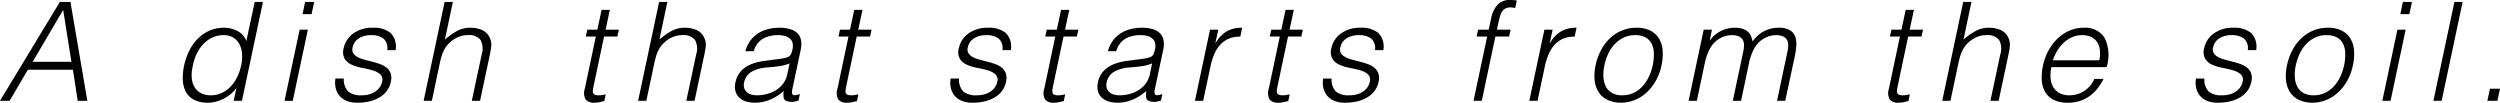 <svg xmlns="http://www.w3.org/2000/svg" width="364.12" height="14.96" viewBox="0 0 364.12 14.96">
  <path id="パス_3169" data-name="パス 3169" d="M.3,0,9.02-14.4h1.54L13.02,0h-1.4l-.7-4.52H4.36L1.7,0ZM5.06-5.68H10.7L9.5-13.24Zm30.38.46a5.775,5.775,0,0,0,.11-1.67,3.516,3.516,0,0,0-.39-1.38,2.461,2.461,0,0,0-.89-.94,2.608,2.608,0,0,0-1.39-.35,3.832,3.832,0,0,0-1.7.37,4.386,4.386,0,0,0-1.34,1.01,5.606,5.606,0,0,0-.96,1.49,7.375,7.375,0,0,0-.54,1.83,5.054,5.054,0,0,0-.09,1.73,2.95,2.95,0,0,0,.47,1.27,2.292,2.292,0,0,0,.95.79,3.211,3.211,0,0,0,1.35.27,3.673,3.673,0,0,0,1.57-.34,4.347,4.347,0,0,0,1.3-.93,5.311,5.311,0,0,0,.96-1.4A7.722,7.722,0,0,0,35.44-5.22ZM37.4-14.4h1.2L35.54,0h-1.2l.38-1.82h-.04a4.127,4.127,0,0,1-.86.91,5.737,5.737,0,0,1-1.04.65,5.819,5.819,0,0,1-1.09.4,4.257,4.257,0,0,1-1.05.14,4.42,4.42,0,0,1-2.06-.42,2.821,2.821,0,0,1-1.2-1.15,3.97,3.97,0,0,1-.45-1.73,8.369,8.369,0,0,1,.19-2.14,9.608,9.608,0,0,1,.72-2.08,6.549,6.549,0,0,1,1.21-1.75,5.693,5.693,0,0,1,1.7-1.2,5.047,5.047,0,0,1,2.15-.45,4.171,4.171,0,0,1,2.01.49A2.658,2.658,0,0,1,36.18-8.7ZM41.74,0l2.2-10.36h1.2L42.94,0Zm2.62-12.62.38-1.78h1.32l-.38,1.78Zm6.02,9.38a2.508,2.508,0,0,0,.63,1.89,2.9,2.9,0,0,0,1.97.55,3.91,3.91,0,0,0,1.17-.16,3.008,3.008,0,0,0,.88-.43,2.475,2.475,0,0,0,.6-.61,2.019,2.019,0,0,0,.31-.72,1.114,1.114,0,0,0-.25-1.13,2.86,2.86,0,0,0-1.11-.58,14.175,14.175,0,0,0-1.52-.36,6.685,6.685,0,0,1-1.5-.45,2.365,2.365,0,0,1-1.05-.86,2.046,2.046,0,0,1-.15-1.58,3.5,3.5,0,0,1,1.4-2.13,4.677,4.677,0,0,1,2.86-.83,3.846,3.846,0,0,1,2.56.75,2.826,2.826,0,0,1,.74,2.51H56.7a1.837,1.837,0,0,0-.56-1.69,2.831,2.831,0,0,0-1.76-.49,3.193,3.193,0,0,0-1.85.49,2,2,0,0,0-.87,1.29,1.084,1.084,0,0,0,.1.86,1.654,1.654,0,0,0,.64.56,4.776,4.776,0,0,0,.98.37q.56.15,1.15.3t1.14.35a3.191,3.191,0,0,1,.95.53,1.881,1.881,0,0,1,.58.83,2.26,2.26,0,0,1,.02,1.24,3.3,3.3,0,0,1-.59,1.31,3.628,3.628,0,0,1-1.08.95,5.249,5.249,0,0,1-1.46.57,7.56,7.56,0,0,1-1.73.19A4.089,4.089,0,0,1,50.79.01a2.67,2.67,0,0,1-1.05-.75,2.676,2.676,0,0,1-.55-1.12,3.531,3.531,0,0,1-.03-1.38ZM62,0l3.06-14.4h1.2L65.1-8.92a10.341,10.341,0,0,1,1.75-1.24,3.968,3.968,0,0,1,1.95-.48,4.207,4.207,0,0,1,1.71.33,2.214,2.214,0,0,1,1.13,1.15,2.24,2.24,0,0,1,.21,1.15,9.529,9.529,0,0,1-.19,1.23L70.22,0h-1.2l1.44-6.76a2.74,2.74,0,0,0-.17-2.1,2.162,2.162,0,0,0-1.91-.7,3.271,3.271,0,0,0-1.06.17,4.137,4.137,0,0,0-.93.45,4.225,4.225,0,0,0-.77.64,3.716,3.716,0,0,0-.56.76,4.9,4.9,0,0,0-.42.96q-.14.46-.26,1L63.2,0ZM88.32.04q-.22.04-.61.14a3.331,3.331,0,0,1-.83.1,1.562,1.562,0,0,1-1.27-.45,1.97,1.97,0,0,1-.13-1.61l1.6-7.58H85.62l.22-1H87.3l.62-2.88h1.2l-.62,2.88h1.94l-.22,1H88.28l-1.5,7.1q-.08.38-.12.66a.919.919,0,0,0,.03.46.454.454,0,0,0,.26.26,1.545,1.545,0,0,0,.57.08,3.1,3.1,0,0,0,.49-.04q.25-.04.51-.1ZM93.24,0,96.3-14.4h1.2L96.34-8.92a10.34,10.34,0,0,1,1.75-1.24,3.968,3.968,0,0,1,1.95-.48,4.207,4.207,0,0,1,1.71.33,2.214,2.214,0,0,1,1.13,1.15,2.24,2.24,0,0,1,.21,1.15,9.53,9.53,0,0,1-.19,1.23L101.46,0h-1.2l1.44-6.76a2.74,2.74,0,0,0-.17-2.1,2.162,2.162,0,0,0-1.91-.7,3.271,3.271,0,0,0-1.06.17,4.137,4.137,0,0,0-.93.45,4.225,4.225,0,0,0-.77.64,3.717,3.717,0,0,0-.56.76,4.9,4.9,0,0,0-.42.96q-.14.46-.26,1L94.44,0ZM115.3-5.44a7.082,7.082,0,0,1-1.63.42q-.79.1-1.59.16a5.259,5.259,0,0,0-2.29.62,2.278,2.278,0,0,0-1.11,1.58,1.565,1.565,0,0,0,.02.83,1.3,1.3,0,0,0,.39.58,1.729,1.729,0,0,0,.65.34,2.863,2.863,0,0,0,.8.11,5.8,5.8,0,0,0,1.43-.18,4.808,4.808,0,0,0,1.32-.55,3.817,3.817,0,0,0,1.05-.94,3.445,3.445,0,0,0,.62-1.35Zm-1.9-.6q.34-.04.83-.12a3.813,3.813,0,0,0,.83-.22.816.816,0,0,0,.47-.47,3.924,3.924,0,0,0,.19-.61,2.28,2.28,0,0,0,.04-.84,1.266,1.266,0,0,0-.31-.66,1.663,1.663,0,0,0-.7-.44,3.485,3.485,0,0,0-1.15-.16,4.456,4.456,0,0,0-2.16.5,3.047,3.047,0,0,0-1.36,1.84h-1.22a4.706,4.706,0,0,1,.75-1.57,4.229,4.229,0,0,1,1.15-1.06,4.9,4.9,0,0,1,1.45-.6,6.946,6.946,0,0,1,1.63-.19,5.646,5.646,0,0,1,1.43.17,2.659,2.659,0,0,1,1.08.54,1.888,1.888,0,0,1,.59.99,3.448,3.448,0,0,1-.02,1.52l-1.2,5.64q-.16.7.05.89t1.03-.09l-.2.94-.43.12a2.07,2.07,0,0,1-.55.08A2.306,2.306,0,0,1,115.1.1q-.58-.1-.66-.55a2.768,2.768,0,0,1,.02-.99,7.02,7.02,0,0,1-2.01,1.28,5.758,5.758,0,0,1-2.21.44A4.332,4.332,0,0,1,108.97.1a2.448,2.448,0,0,1-.99-.56,2.046,2.046,0,0,1-.56-.93,2.7,2.7,0,0,1,0-1.31q.54-2.64,4.28-3.12ZM125.12.04q-.22.04-.61.14a3.331,3.331,0,0,1-.83.1,1.562,1.562,0,0,1-1.27-.45,1.97,1.97,0,0,1-.13-1.61l1.6-7.58h-1.46l.22-1h1.46l.62-2.88h1.2l-.62,2.88h1.94l-.22,1h-1.94l-1.5,7.1q-.08.38-.12.66a.919.919,0,0,0,.03.46.454.454,0,0,0,.26.26,1.545,1.545,0,0,0,.57.08,3.1,3.1,0,0,0,.49-.04q.25-.04.51-.1Zm14.86-3.28a2.508,2.508,0,0,0,.63,1.89,2.9,2.9,0,0,0,1.97.55,3.91,3.91,0,0,0,1.17-.16,3.007,3.007,0,0,0,.88-.43,2.475,2.475,0,0,0,.6-.61,2.019,2.019,0,0,0,.31-.72,1.114,1.114,0,0,0-.25-1.13,2.86,2.86,0,0,0-1.11-.58,14.174,14.174,0,0,0-1.52-.36,6.685,6.685,0,0,1-1.5-.45,2.365,2.365,0,0,1-1.05-.86,2.046,2.046,0,0,1-.15-1.58,3.5,3.5,0,0,1,1.4-2.13,4.677,4.677,0,0,1,2.86-.83,3.846,3.846,0,0,1,2.56.75,2.826,2.826,0,0,1,.74,2.51H146.3a1.837,1.837,0,0,0-.56-1.69,2.831,2.831,0,0,0-1.76-.49,3.193,3.193,0,0,0-1.85.49,2,2,0,0,0-.87,1.29,1.084,1.084,0,0,0,.1.86,1.654,1.654,0,0,0,.64.56,4.776,4.776,0,0,0,.98.37q.56.15,1.15.3t1.14.35a3.191,3.191,0,0,1,.95.53,1.881,1.881,0,0,1,.58.83,2.26,2.26,0,0,1,.02,1.24,3.305,3.305,0,0,1-.59,1.31,3.628,3.628,0,0,1-1.08.95,5.249,5.249,0,0,1-1.46.57,7.56,7.56,0,0,1-1.73.19,4.089,4.089,0,0,1-1.57-.27,2.67,2.67,0,0,1-1.05-.75,2.676,2.676,0,0,1-.55-1.12,3.531,3.531,0,0,1-.03-1.38ZM155.24.04q-.22.04-.61.14a3.331,3.331,0,0,1-.83.1,1.562,1.562,0,0,1-1.27-.45,1.97,1.97,0,0,1-.13-1.61L154-9.36h-1.46l.22-1h1.46l.62-2.88h1.2l-.62,2.88h1.94l-.22,1H155.2l-1.5,7.1q-.08.38-.12.66a.92.92,0,0,0,.03.46.454.454,0,0,0,.26.26,1.545,1.545,0,0,0,.57.08,3.1,3.1,0,0,0,.49-.04q.25-.04.51-.1ZM168.1-5.44a7.082,7.082,0,0,1-1.63.42q-.79.1-1.59.16a5.259,5.259,0,0,0-2.29.62,2.278,2.278,0,0,0-1.11,1.58,1.565,1.565,0,0,0,.02.83,1.3,1.3,0,0,0,.39.58,1.729,1.729,0,0,0,.65.34,2.863,2.863,0,0,0,.8.11,5.8,5.8,0,0,0,1.43-.18,4.808,4.808,0,0,0,1.32-.55,3.817,3.817,0,0,0,1.05-.94,3.444,3.444,0,0,0,.62-1.35Zm-1.9-.6q.34-.04.83-.12a3.813,3.813,0,0,0,.83-.22.816.816,0,0,0,.47-.47,3.922,3.922,0,0,0,.19-.61,2.28,2.28,0,0,0,.04-.84,1.266,1.266,0,0,0-.31-.66,1.663,1.663,0,0,0-.7-.44,3.486,3.486,0,0,0-1.15-.16,4.456,4.456,0,0,0-2.16.5,3.048,3.048,0,0,0-1.36,1.84h-1.22a4.705,4.705,0,0,1,.75-1.57,4.229,4.229,0,0,1,1.15-1.06,4.9,4.9,0,0,1,1.45-.6,6.946,6.946,0,0,1,1.63-.19,5.646,5.646,0,0,1,1.43.17,2.659,2.659,0,0,1,1.08.54,1.888,1.888,0,0,1,.59.99,3.449,3.449,0,0,1-.02,1.52l-1.2,5.64q-.16.7.05.89t1.03-.09l-.2.94-.43.12a2.07,2.07,0,0,1-.55.08A2.306,2.306,0,0,1,167.9.1q-.58-.1-.66-.55a2.768,2.768,0,0,1,.02-.99,7.02,7.02,0,0,1-2.01,1.28,5.758,5.758,0,0,1-2.21.44A4.332,4.332,0,0,1,161.77.1a2.449,2.449,0,0,1-.99-.56,2.046,2.046,0,0,1-.56-.93,2.7,2.7,0,0,1,0-1.31q.54-2.64,4.28-3.12ZM175.54,0h-1.2l2.2-10.36h1.2l-.42,1.94h.04a4.673,4.673,0,0,1,1.66-1.73,4.547,4.547,0,0,1,2.2-.49l-.28,1.3a3.878,3.878,0,0,0-1.73.32,3.721,3.721,0,0,0-1.24.92,4.935,4.935,0,0,0-.84,1.37,9.116,9.116,0,0,0-.51,1.65Zm12.4.04q-.22.04-.61.14a3.331,3.331,0,0,1-.83.1,1.562,1.562,0,0,1-1.27-.45,1.97,1.97,0,0,1-.13-1.61l1.6-7.58h-1.46l.22-1h1.46l.62-2.88h1.2l-.62,2.88h1.94l-.22,1H187.9l-1.5,7.1q-.08.38-.12.66a.92.92,0,0,0,.03.46.454.454,0,0,0,.26.26,1.545,1.545,0,0,0,.57.08,3.1,3.1,0,0,0,.49-.04q.25-.04.51-.1Zm6.3-3.28a2.508,2.508,0,0,0,.63,1.89,2.9,2.9,0,0,0,1.97.55,3.91,3.91,0,0,0,1.17-.16,3.007,3.007,0,0,0,.88-.43,2.475,2.475,0,0,0,.6-.61,2.019,2.019,0,0,0,.31-.72,1.114,1.114,0,0,0-.25-1.13,2.86,2.86,0,0,0-1.11-.58,14.174,14.174,0,0,0-1.52-.36,6.685,6.685,0,0,1-1.5-.45,2.365,2.365,0,0,1-1.05-.86,2.046,2.046,0,0,1-.15-1.58,3.5,3.5,0,0,1,1.4-2.13,4.677,4.677,0,0,1,2.86-.83,3.846,3.846,0,0,1,2.56.75,2.826,2.826,0,0,1,.74,2.51h-1.22A1.837,1.837,0,0,0,200-9.07a2.831,2.831,0,0,0-1.76-.49,3.193,3.193,0,0,0-1.85.49,2,2,0,0,0-.87,1.29,1.084,1.084,0,0,0,.1.86,1.654,1.654,0,0,0,.64.56,4.776,4.776,0,0,0,.98.37q.56.15,1.15.3t1.14.35a3.191,3.191,0,0,1,.95.53,1.881,1.881,0,0,1,.58.83,2.26,2.26,0,0,1,.02,1.24,3.305,3.305,0,0,1-.59,1.31,3.628,3.628,0,0,1-1.08.95,5.249,5.249,0,0,1-1.46.57,7.56,7.56,0,0,1-1.73.19,4.089,4.089,0,0,1-1.57-.27,2.67,2.67,0,0,1-1.05-.75,2.676,2.676,0,0,1-.55-1.12,3.531,3.531,0,0,1-.03-1.38Zm21.12-6.12.22-1h1.54l.36-1.64a4.128,4.128,0,0,1,.91-1.96,2.364,2.364,0,0,1,1.85-.72,5.094,5.094,0,0,1,.98.08l-.24,1.1a2.544,2.544,0,0,0-.68-.1,1.527,1.527,0,0,0-.76.17,1.354,1.354,0,0,0-.48.45,2.352,2.352,0,0,0-.28.63q-.1.35-.18.71l-.28,1.28h2l-.22,1h-2L216.12,0h-1.2l1.98-9.36ZM224.24,0h-1.2l2.2-10.36h1.2l-.42,1.94h.04a4.673,4.673,0,0,1,1.66-1.73,4.547,4.547,0,0,1,2.2-.49l-.28,1.3a3.878,3.878,0,0,0-1.73.32,3.721,3.721,0,0,0-1.24.92,4.935,4.935,0,0,0-.84,1.37,9.116,9.116,0,0,0-.51,1.65Zm12.1.28a4.731,4.731,0,0,1-1.79-.36,3.155,3.155,0,0,1-1.3-1.02,3.754,3.754,0,0,1-.67-1.7,6.738,6.738,0,0,1,.12-2.38,8.411,8.411,0,0,1,.75-2.13,6.632,6.632,0,0,1,1.27-1.73,5.8,5.8,0,0,1,1.75-1.17,5.44,5.44,0,0,1,2.19-.43,4.3,4.3,0,0,1,2.03.43,3.141,3.141,0,0,1,1.25,1.16,3.908,3.908,0,0,1,.52,1.73,7.488,7.488,0,0,1-.16,2.14,7.852,7.852,0,0,1-.82,2.24,6.918,6.918,0,0,1-1.34,1.72,5.692,5.692,0,0,1-1.75,1.11A5.444,5.444,0,0,1,236.34.28Zm4.68-5.46a7.945,7.945,0,0,0,.16-1.72,3.309,3.309,0,0,0-.31-1.39,2.152,2.152,0,0,0-.88-.93,3.087,3.087,0,0,0-1.55-.34,3.769,3.769,0,0,0-1.69.37,4.412,4.412,0,0,0-1.31.98,5.308,5.308,0,0,0-.92,1.4,7.925,7.925,0,0,0-.54,1.63,6.389,6.389,0,0,0-.14,1.77,3.363,3.363,0,0,0,.38,1.39,2.233,2.233,0,0,0,.91.9,3.008,3.008,0,0,0,1.45.32,3.769,3.769,0,0,0,1.69-.37,4.211,4.211,0,0,0,1.3-.99,5.686,5.686,0,0,0,.91-1.4A7.707,7.707,0,0,0,241.02-5.18ZM247.44,0h-1.2l2.2-10.36h1.2l-.32,1.56h.04a4.215,4.215,0,0,1,1.6-1.37,4.453,4.453,0,0,1,1.98-.47,3.748,3.748,0,0,1,1.19.16,2.084,2.084,0,0,1,.76.43,1.8,1.8,0,0,1,.44.63,3.939,3.939,0,0,1,.23.78,4.609,4.609,0,0,1,1.7-1.51,4.631,4.631,0,0,1,2.1-.49,3.077,3.077,0,0,1,1.62.35,1.861,1.861,0,0,1,.78.92,3.041,3.041,0,0,1,.17,1.31,11.385,11.385,0,0,1-.21,1.52L260.32,0h-1.2l1.52-7.16a4.354,4.354,0,0,0,.11-1,1.474,1.474,0,0,0-.2-.75,1.231,1.231,0,0,0-.58-.48,2.612,2.612,0,0,0-1.03-.17,3.4,3.4,0,0,0-1.34.29,3.862,3.862,0,0,0-1.26.89,3.707,3.707,0,0,0-.45.61,5.766,5.766,0,0,0-.37.73q-.16.38-.28.76a6.039,6.039,0,0,0-.18.7L253.88,0h-1.2l1.52-7.16a4.354,4.354,0,0,0,.11-1,1.475,1.475,0,0,0-.2-.75,1.231,1.231,0,0,0-.58-.48,2.612,2.612,0,0,0-1.03-.17,3.4,3.4,0,0,0-1.34.29,3.862,3.862,0,0,0-1.26.89,3.708,3.708,0,0,0-.45.61,5.766,5.766,0,0,0-.37.73q-.16.38-.28.76a6.039,6.039,0,0,0-.18.7Zm30.82.04q-.22.04-.61.14a3.331,3.331,0,0,1-.83.1,1.562,1.562,0,0,1-1.27-.45,1.97,1.97,0,0,1-.13-1.61l1.6-7.58h-1.46l.22-1h1.46l.62-2.88h1.2l-.62,2.88h1.94l-.22,1h-1.94l-1.5,7.1q-.08.38-.12.66a.919.919,0,0,0,.03.46.454.454,0,0,0,.26.26,1.545,1.545,0,0,0,.57.08,3.1,3.1,0,0,0,.49-.04q.25-.04.51-.1ZM283.18,0l3.06-14.4h1.2l-1.16,5.48a10.341,10.341,0,0,1,1.75-1.24,3.968,3.968,0,0,1,1.95-.48,4.207,4.207,0,0,1,1.71.33,2.214,2.214,0,0,1,1.13,1.15,2.24,2.24,0,0,1,.21,1.15,9.535,9.535,0,0,1-.19,1.23L291.4,0h-1.2l1.44-6.76a2.74,2.74,0,0,0-.17-2.1,2.162,2.162,0,0,0-1.91-.7,3.271,3.271,0,0,0-1.06.17,4.137,4.137,0,0,0-.93.45,4.225,4.225,0,0,0-.77.64,3.717,3.717,0,0,0-.56.76,4.9,4.9,0,0,0-.42.96q-.14.46-.26,1L284.38,0Zm22.88-5.9a4.607,4.607,0,0,0,.09-1.43,2.737,2.737,0,0,0-.37-1.16,2.127,2.127,0,0,0-.86-.78,2.928,2.928,0,0,0-1.36-.29,3.556,3.556,0,0,0-1.47.3,4.44,4.44,0,0,0-1.21.8,5.347,5.347,0,0,0-.94,1.16,6.65,6.65,0,0,0-.64,1.4Zm-6.98,1a5.489,5.489,0,0,0-.12,1.59,3.033,3.033,0,0,0,.38,1.3,2.359,2.359,0,0,0,.91.88,2.933,2.933,0,0,0,1.45.33,3.91,3.91,0,0,0,2.15-.62,4,4,0,0,0,1.49-1.76h1.34a8.692,8.692,0,0,1-.87,1.37,5.7,5.7,0,0,1-1.13,1.1,5.051,5.051,0,0,1-1.44.73,5.738,5.738,0,0,1-1.78.26,4.433,4.433,0,0,1-2.05-.42,3,3,0,0,1-1.24-1.15,3.792,3.792,0,0,1-.49-1.72,8,8,0,0,1,.18-2.13,7.906,7.906,0,0,1,.78-2.14,7.2,7.2,0,0,1,1.31-1.75,5.908,5.908,0,0,1,1.74-1.18,5.1,5.1,0,0,1,2.09-.43,3.3,3.3,0,0,1,3.05,1.47,5.76,5.76,0,0,1,.29,4.27Zm22.28,1.66a2.508,2.508,0,0,0,.63,1.89,2.9,2.9,0,0,0,1.97.55,3.91,3.91,0,0,0,1.17-.16,3.008,3.008,0,0,0,.88-.43,2.475,2.475,0,0,0,.6-.61,2.02,2.02,0,0,0,.31-.72,1.114,1.114,0,0,0-.25-1.13,2.86,2.86,0,0,0-1.11-.58,14.174,14.174,0,0,0-1.52-.36,6.686,6.686,0,0,1-1.5-.45,2.365,2.365,0,0,1-1.05-.86,2.046,2.046,0,0,1-.15-1.58,3.5,3.5,0,0,1,1.4-2.13,4.677,4.677,0,0,1,2.86-.83,3.846,3.846,0,0,1,2.56.75,2.826,2.826,0,0,1,.74,2.51h-1.22a1.837,1.837,0,0,0-.56-1.69,2.831,2.831,0,0,0-1.76-.49,3.193,3.193,0,0,0-1.85.49,2,2,0,0,0-.87,1.29,1.084,1.084,0,0,0,.1.86,1.654,1.654,0,0,0,.64.56,4.776,4.776,0,0,0,.98.37q.56.15,1.15.3t1.14.35a3.191,3.191,0,0,1,.95.53,1.881,1.881,0,0,1,.58.83,2.26,2.26,0,0,1,.02,1.24,3.305,3.305,0,0,1-.59,1.31,3.627,3.627,0,0,1-1.08.95,5.248,5.248,0,0,1-1.46.57,7.56,7.56,0,0,1-1.73.19,4.089,4.089,0,0,1-1.57-.27,2.67,2.67,0,0,1-1.05-.75,2.676,2.676,0,0,1-.55-1.12,3.531,3.531,0,0,1-.03-1.38ZM337.04.28a4.731,4.731,0,0,1-1.79-.36,3.156,3.156,0,0,1-1.3-1.02,3.754,3.754,0,0,1-.67-1.7,6.738,6.738,0,0,1,.12-2.38,8.411,8.411,0,0,1,.75-2.13,6.632,6.632,0,0,1,1.27-1.73,5.8,5.8,0,0,1,1.75-1.17,5.44,5.44,0,0,1,2.19-.43,4.3,4.3,0,0,1,2.03.43,3.141,3.141,0,0,1,1.25,1.16,3.908,3.908,0,0,1,.52,1.73A7.487,7.487,0,0,1,343-5.18a7.851,7.851,0,0,1-.82,2.24,6.919,6.919,0,0,1-1.34,1.72,5.692,5.692,0,0,1-1.75,1.11A5.444,5.444,0,0,1,337.04.28Zm4.68-5.46a7.944,7.944,0,0,0,.16-1.72,3.31,3.31,0,0,0-.31-1.39,2.152,2.152,0,0,0-.88-.93,3.088,3.088,0,0,0-1.55-.34,3.769,3.769,0,0,0-1.69.37,4.412,4.412,0,0,0-1.31.98,5.309,5.309,0,0,0-.92,1.4,7.924,7.924,0,0,0-.54,1.63,6.388,6.388,0,0,0-.14,1.77,3.363,3.363,0,0,0,.38,1.39,2.233,2.233,0,0,0,.91.9,3.008,3.008,0,0,0,1.45.32,3.769,3.769,0,0,0,1.69-.37,4.211,4.211,0,0,0,1.3-.99,5.685,5.685,0,0,0,.91-1.4A7.707,7.707,0,0,0,341.72-5.18ZM347.28,0l2.2-10.36h1.2L348.48,0Zm2.62-12.62.38-1.78h1.32l-.38,1.78ZM354.72,0l3.06-14.4h1.2L355.92,0Zm7.86,0,.38-1.76h1.46L364.04,0Z" transform="translate(-0.3 14.68)"/>
</svg>
